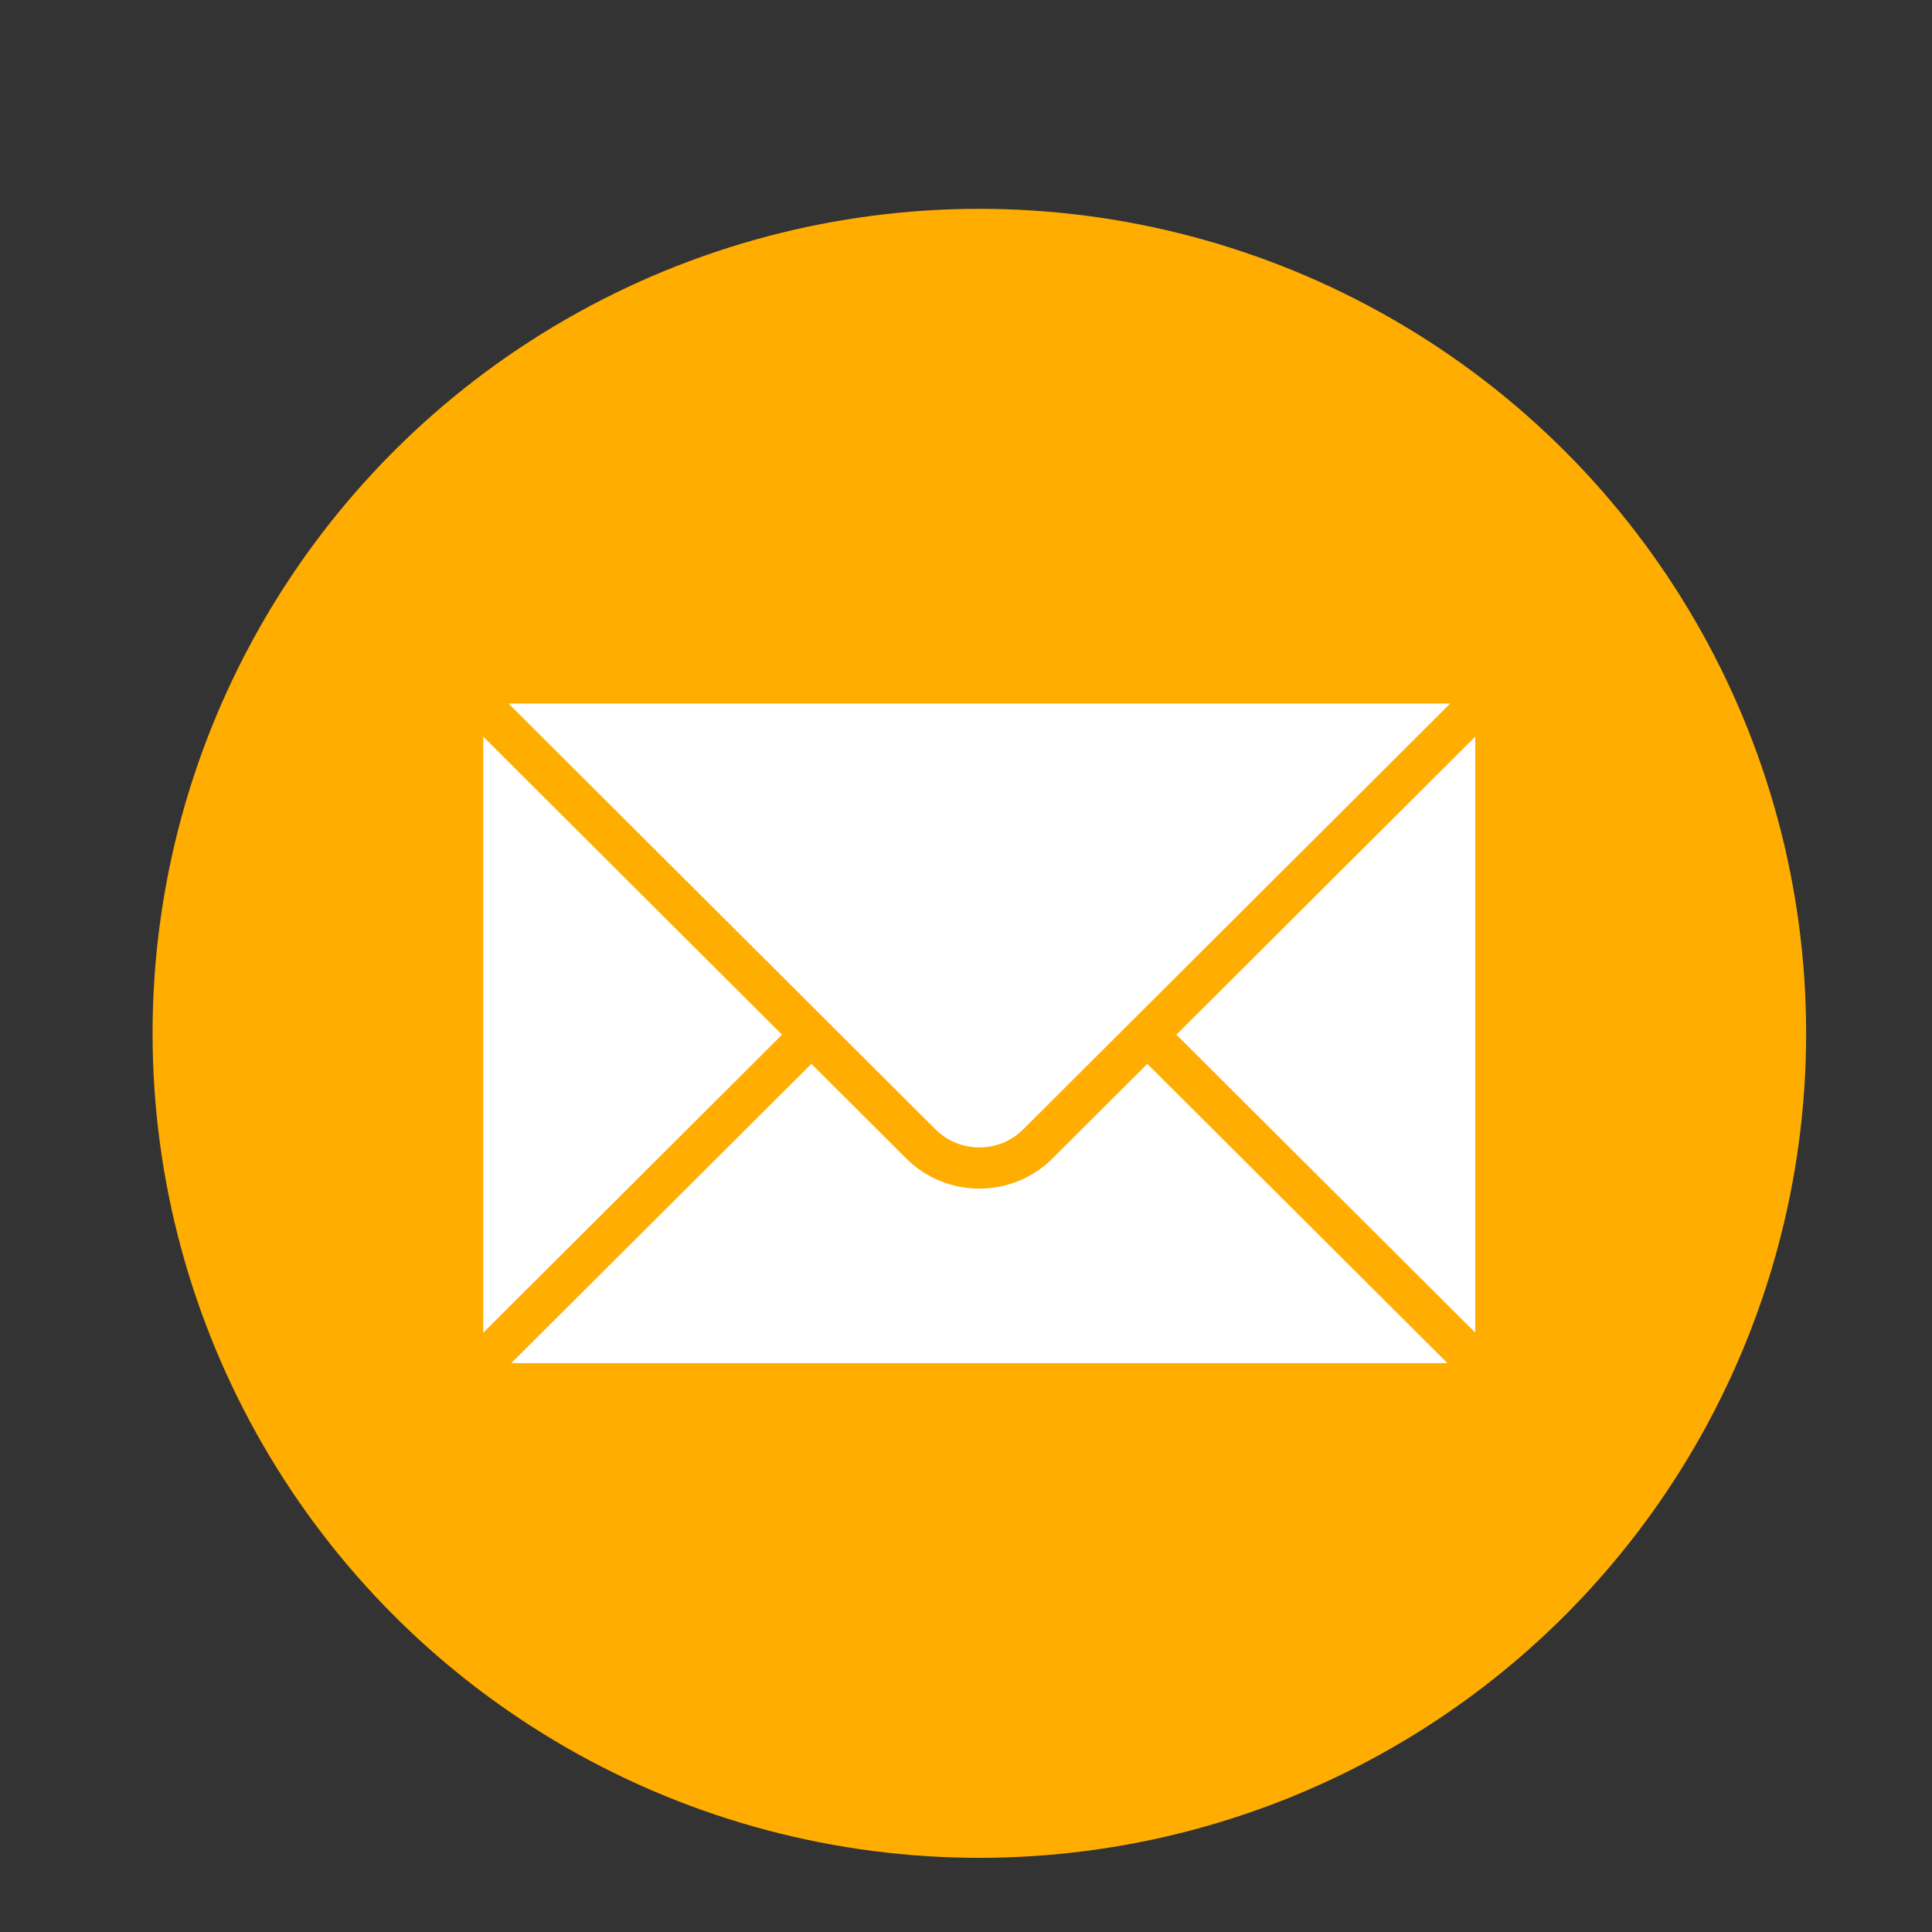<?xml version="1.0" encoding="UTF-8" standalone="no"?>
<svg xmlns:inkscape="http://www.inkscape.org/namespaces/inkscape" xmlns:sodipodi="http://sodipodi.sourceforge.net/DTD/sodipodi-0.dtd" xmlns="http://www.w3.org/2000/svg" xmlns:svg="http://www.w3.org/2000/svg" xmlns:rdf="http://www.w3.org/1999/02/22-rdf-syntax-ns#" xmlns:cc="http://creativecommons.org/ns#" xmlns:dc="http://purl.org/dc/elements/1.1/" version="1.1" id="svg258" width="160" height="160" viewBox="0 0 160 160" sodipodi:docname="letter-circle.svg" inkscape:version="1.3.2 (091e20e, 2023-11-25, custom)">
  <rect x="0" y="0" width="160" height="160" fill="#333333" stroke="none"/>
  <defs id="defs262">
    <clipPath id="clipPath77">
      <path id="path78" style="fill:#ff0000;fill-opacity:1;fill-rule:nonzero;stroke:none" d="M 12,17.953 V 157.059 H 148.848 V 17.953 Z M 81.77,36.656 c 2.825,0.034 5.638,0.303 8.455,0.486 2.788,0.158 5.581,0.229 8.365,0.447 1.651,0.191 3.314,0.518 4.84,1.203 1.022,0.459 1.224,0.644 2.137,1.248 0.779,0.576 1.504,1.221 2.164,1.93 0.167,0.179 0.368,0.336 0.482,0.553 0.267,0.507 0.786,1.036 0.646,1.592 -0.281,1.118 -1.193,1.973 -1.789,2.959 -0.671,0.176 -1.331,0.404 -2.014,0.527 -0.199,0.036 -0.62,0.06 -0.914,0.092 0.345,-0.026 0.695,-0.039 1.053,-0.035 0.992,0.092 0.483,0.019 1.525,0.23 5.882,1.192 -0.56,4.117 -3.438,6.385 0.017,0.041 0.034,0.082 0.051,0.123 0.355,0.866 0.7,1.736 1.037,2.609 0.037,0.005 0.054,0.014 0.092,0.02 0.373,0.05 0.213,0.043 0.48,0.041 -0.003,-0.003 -0.006,-0.007 -0.008,-0.01 0.048,-0.01 0.095,-0.019 0.143,-0.029 0.024,-0.007 0.09,-0.022 0.066,-0.029 -0.115,-0.036 -0.131,0.055 -0.041,-0.045 0.098,-0.091 0.206,-0.172 0.301,-0.268 0.325,-0.328 0.542,-0.737 0.684,-1.172 -0.258,0.99 -0.673,1.838 -1.268,2.684 0.872,2.31 1.7,4.637 2.506,6.971 1.017,2.848 2.025,5.697 3.01,8.557 0.941,2.712 1.762,5.461 2.439,8.25 0.781,3.323 1.258,6.71 1.719,10.09 0.361,2.762 0.722,5.524 1.135,8.279 0.245,1.531 0.489,3.06 0.643,4.604 0.199,1.753 0.012,3.523 -0.439,5.225 -0.096,0.361 -0.215,0.715 -0.322,1.072 -0.278,0.87 -0.64,1.708 -0.996,2.547 -0.864,2.035 -2.012,3.373 -3.211,4.125 0.18,0.186 0.364,0.369 0.545,0.555 l 0.373,0.41 c 5.907,6.481 -0.088,12.563 -5.908,7.393 -0.228,0.329 -0.46,0.656 -0.689,0.982 -0.886,1.259 -1.81,2.494 -2.613,3.809 -0.084,0.138 -0.167,0.278 -0.25,0.416 -1.164,1.928 -2.517,3.099 -3.832,3.664 -1.413,3.566 -4.819,4.221 -6.945,1.957 -1.142,3.412 -3.798,4.572 -5.922,3.576 -2.744,4.78 -9.005,2.785 -8.195,-4.879 0.006,-0.056 0.014,-0.112 0.02,-0.168 -1.278,3.49 -1.722,13.172 -4.398,7.244 -0.456,-1.009 -0.966,-1.997 -1.367,-3.029 -0.111,-0.285 0.033,-1.306 -0.025,-1.627 -1.14e-4,-0.761 2.23e-4,-1.522 0,-2.283 -2.591,4.017 -8.109,2.433 -8.104,-4.398 -1.868,5.207 -7.796,4.633 -8.705,-1.629 -2.016,2.054 -3.908,3.342 -4.178,-0.621 -0.022,-0.325 -0.044,-0.65 -0.066,-0.975 0.012,-0.655 0.039,-1.31 0.057,-1.965 -0.979,1.508 -2,1.93 -3.078,-0.943 -0.255,-0.679 -0.516,-1.34 -0.615,-2.062 -0.237,-1.36 -0.34,-2.735 -0.346,-4.115 -5e-4,-1.567 -0.002,-3.134 -0.004,-4.701 -0.003,-2.378 -0.006,-4.756 -0.018,-7.135 -0.016,-3.003 -0.038,-6.006 -0.098,-9.008 -0.083,-3.824 -0.212,-7.648 -0.375,-11.469 -0.162,-4.129 -0.347,-8.263 -0.213,-12.396 0.094,-1.84 0.159,-3.712 0.627,-5.504 0.441,-1.686 1.125,-2.974 1.926,-3.898 -1.414,-1.534 -2.846,-3.052 -4.25,-4.594 -4.313,-4.736 -2.285,-9.025 1.471,-9.031 1.274,-0.002 2.747,0.491 4.238,1.623 0.23,-0.193 0.475,-0.371 0.713,-0.553 0.594,-0.454 1.229,-0.84 1.877,-1.205 -1.859,-2.497 -3.739,-4.978 -5.691,-7.404 -0.73,-0.907 -0.409,-1.679 0.221,-1.775 0.378,-0.058 0.866,0.128 1.305,0.672 2.011,2.496 3.943,5.054 5.854,7.627 0.376,-0.182 0.75,-0.364 1.127,-0.541 -0.286,-0.747 0.715,-1.891 1.115,-2.408 0.777,-0.996 1.704,-1.824 2.869,-2.336 0.261,-0.114 0.533,-0.202 0.799,-0.303 0.21,-0.065 0.425,-0.1 0.637,-0.156 0.073,-0.06 0.142,-0.12 0.221,-0.18 0.259,-0.198 0.506,-0.416 0.777,-0.596 0.638,-0.423 1.44,-0.811 2.129,-1.129 0.092,-0.043 0.185,-0.082 0.277,-0.123 -0.709,-0.518 -0.537,-1.117 0.238,-3.914 0.112,-0.406 0.719,-0.447 1.102,-0.623 0.862,-0.396 2.001,-0.564 2.928,-0.748 2.032,-0.382 4.095,-0.534 6.156,-0.641 2.25,-0.097 4.502,-0.132 6.754,-0.121 z m 22.182,11.057 c -0.477,0.048 -0.864,0.102 -1.414,0.141 0.02,0.036 0.024,0.062 0.043,0.098 0.45,-0.11 0.906,-0.195 1.371,-0.238 z m -47.295,1.207 c 0.037,0.01 0.073,0.036 0.109,0.039 -0.036,-0.013 -0.074,-0.025 -0.109,-0.039 z m 12.602,4.305 c -0.017,0.264 -0.052,0.542 -0.109,0.838 -0.055,0.28 -0.091,0.563 -0.143,0.844 0.921,-0.037 1.843,-0.066 2.764,-0.1 0.831,-0.446 1.651,-0.672 2.408,-0.682 0.738,-0.01 1.412,0.182 1.988,0.525 0.45,-0.015 0.9,-0.034 1.35,-0.049 3.864,-0.149 7.731,-0.213 11.598,-0.223 1.321,-0.004 2.641,-0.007 3.961,-0.029 -0.149,-0.303 -0.313,-0.598 -0.479,-0.893 -5.877,0.022 -11.755,-0.025 -17.631,-0.115 -1.902,-0.035 -3.805,-0.07 -5.707,-0.117 z"></path>
    </clipPath>
  </defs>
  <g inkscape:groupmode="layer" inkscape:label="Image" id="g266">
    <polygon class="cls-1" points="36,46.5 60,70.5 84,46.5 71,46.5 71,25.5 47,25.5 47,46.5 " id="polygon1" style="fill:#ffffff" transform="matrix(1.125,0,0,1.166,12.694,17.388)"></polygon>
    <path class="cls-1" d="M 113.988,127.601 H 46.459 V 99.611 c 0,-1.936 1.508,-3.499 3.376,-3.499 1.868,0 3.376,1.563 3.376,3.499 V 120.604 H 107.235 V 99.611 c 0,-1.936 1.508,-3.499 3.376,-3.499 1.868,0 3.376,1.563 3.376,3.499 z" id="path1" style="fill:#ffffff;stroke-width:1.146"></path>
    <ellipse class="cls-2" cx="81.106" cy="85.576" id="circle1-4" style="fill:#ffad00;stroke-width:1.14" rx="68.471" ry="68.282"></ellipse>
    <path class="cls-1" d="m 119.872,112.889 -24.855,-24.786 -7.863,7.841 c -1.666,1.662 -3.857,2.492 -6.048,2.492 -2.191,0 -4.382,-0.831 -6.048,-2.492 L 67.195,88.103 42.34,112.889 h 77.543 z" id="path1-5" style="fill:#ffffff;stroke-width:1.14"></path>
    <polygon class="cls-1" points="45.69,60.1 24,38.41 24,81.79 " id="polygon1-5" style="fill:#ffffff" transform="matrix(1.141,0,0,1.138,12.635,17.294)"></polygon>
    <path class="cls-1" d="M 84.735,93.531 120.1,58.264 H 42.112 l 35.365,35.268 c 1.997,1.992 5.261,1.992 7.258,0 z" id="path2" style="fill:#ffffff;stroke-width:1.14"></path>
    <polygon class="cls-1" points="74.31,60.1 96,81.78 96,38.41 " id="polygon2" style="fill:#ffffff" transform="matrix(1.141,0,0,1.138,12.635,17.294)"></polygon>
  </g>
</svg>
